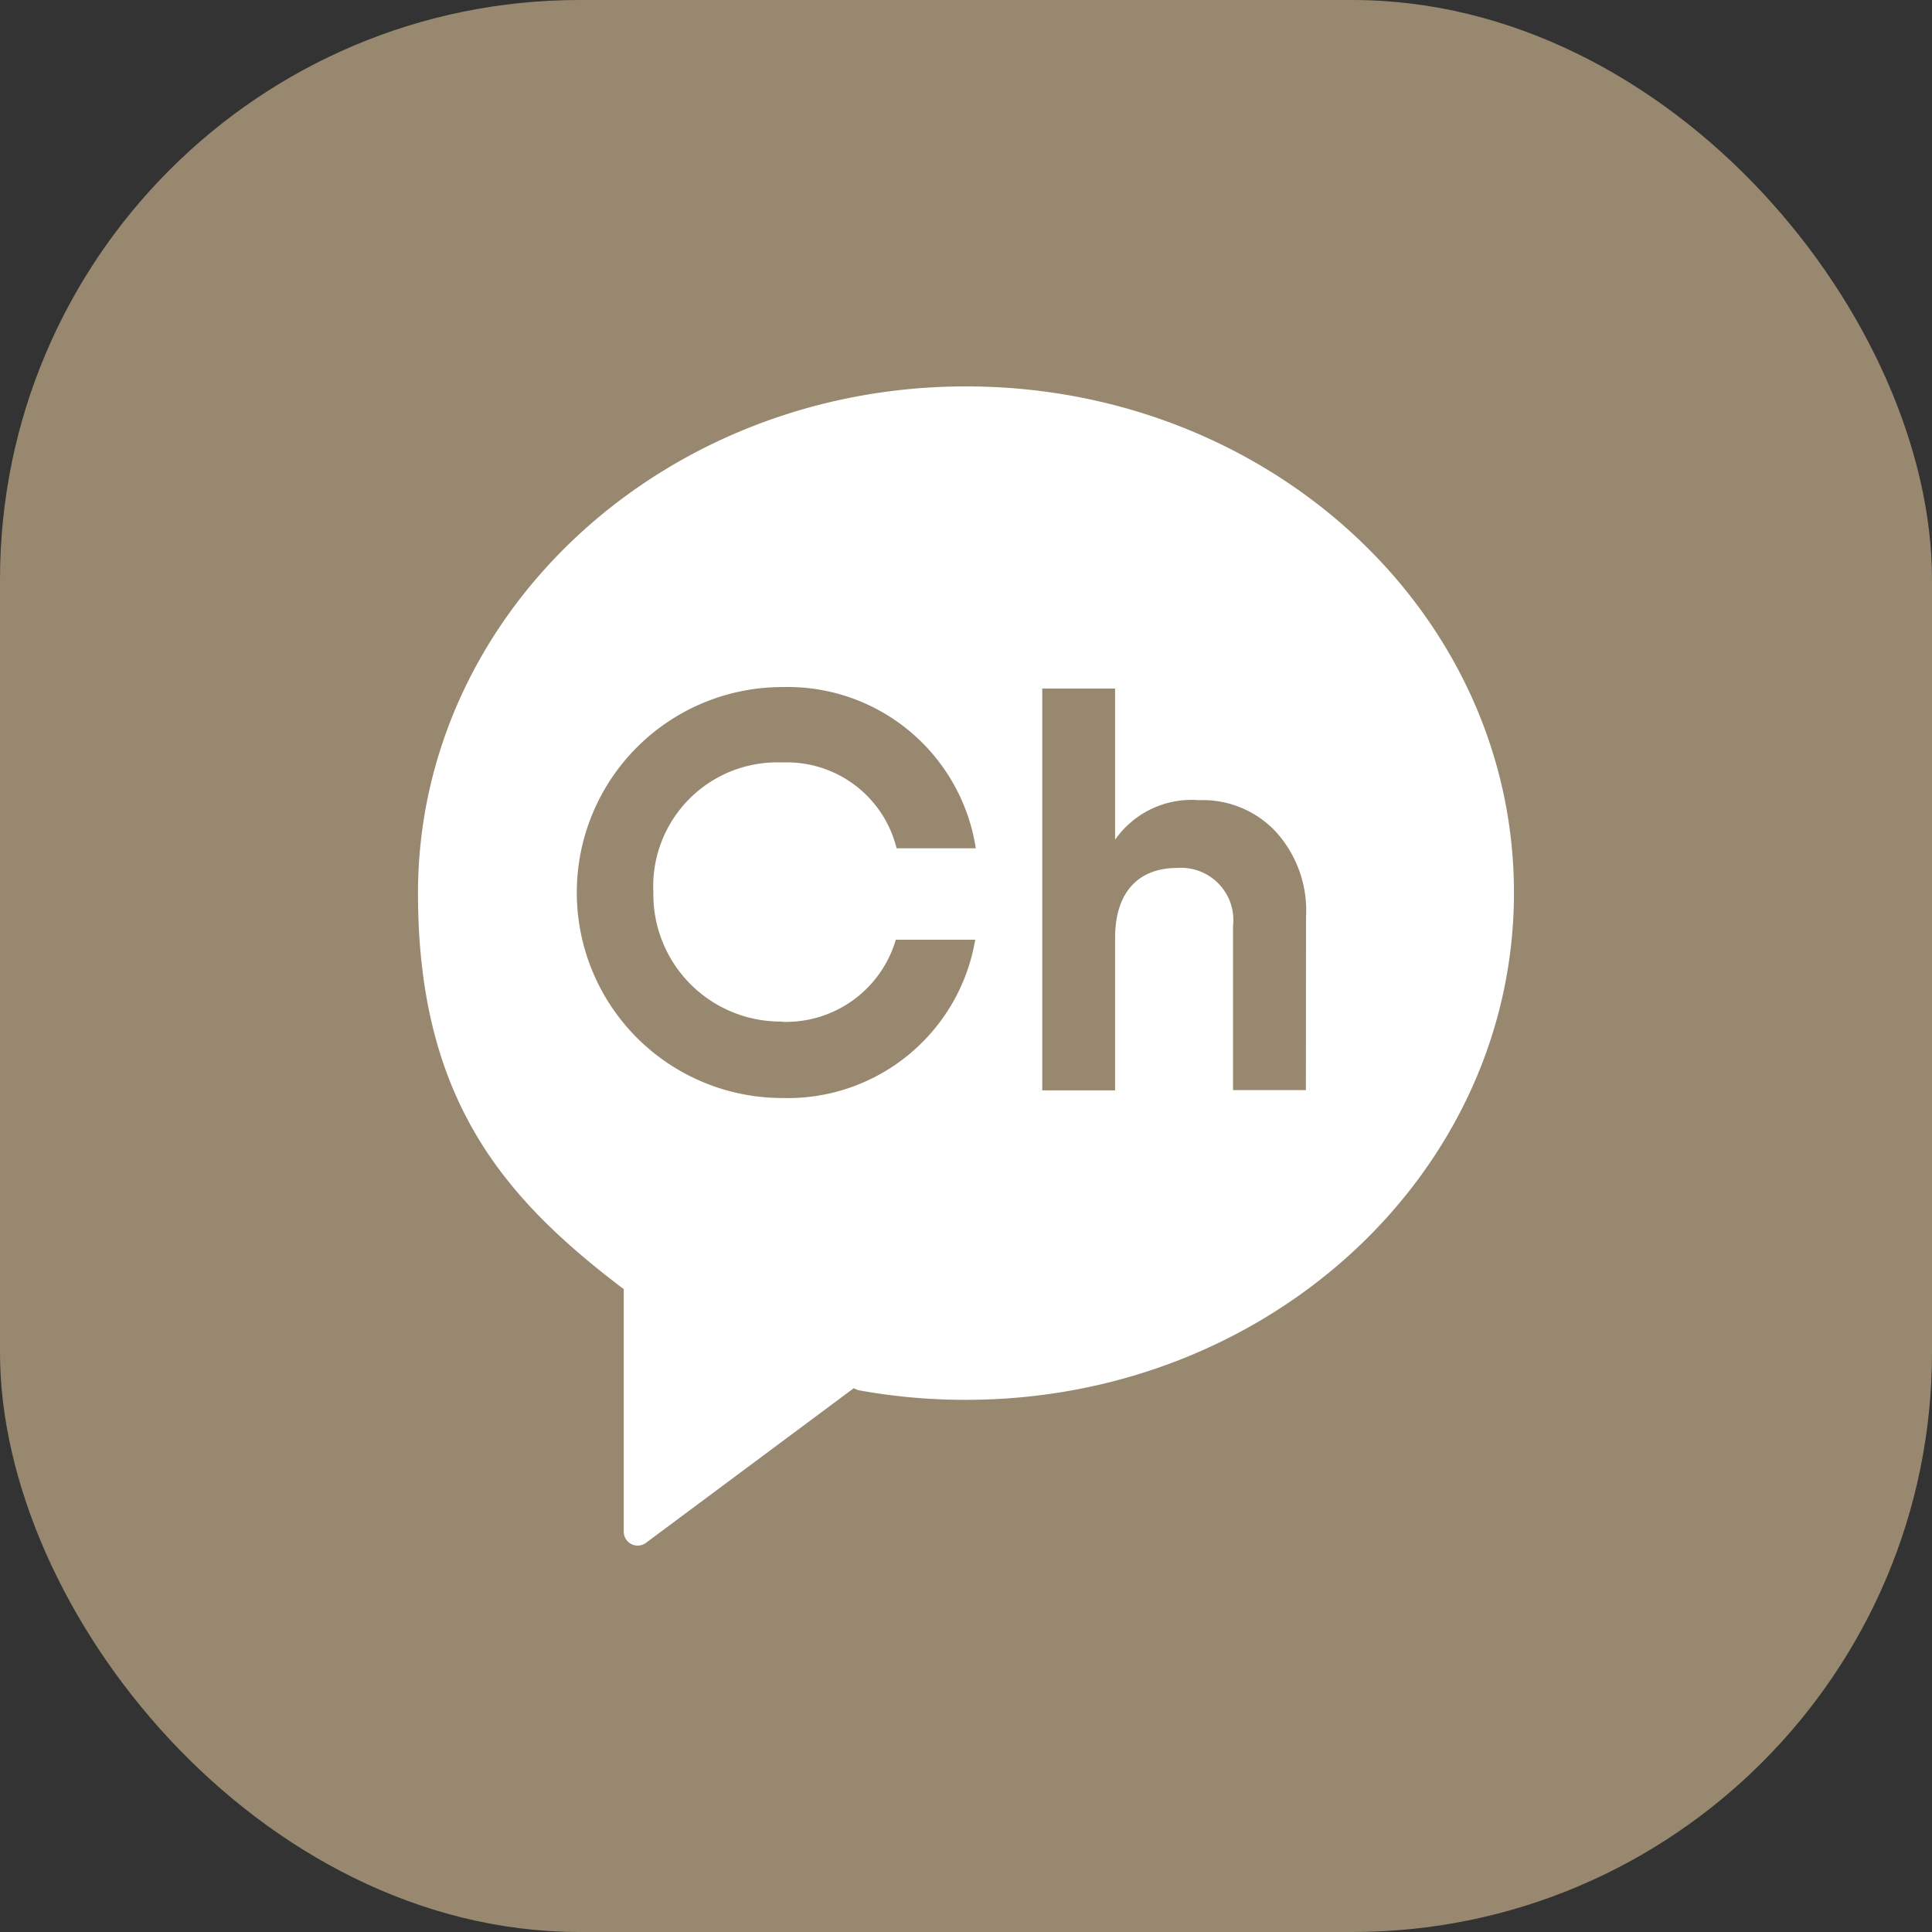 <svg xmlns="http://www.w3.org/2000/svg" width="40" height="40" viewBox="0 0 40 40">
    <rect x="0" y="0" width="40" height="40" fill="#333333" stroke="none"/>
    <g transform="translate(-355 -605)">
        <rect width="40" height="40" rx="12" transform="translate(355 605)" style="fill:#988870"/>
        <g data-name="gr">
            <path d="M32.661 20.544c-6.267 0-11.347 4.7-11.347 10.495 0 4.281 1.793 6.324 4.249 8.187l.011.006v5.023a.288.288 0 0 0 .461.231l4.3-3.2.093.04a12.3 12.3 0 0 0 2.231.2c6.266 0 11.346-4.7 11.346-10.5s-5.078-10.482-11.344-10.482M28.857 33.7a2.371 2.371 0 0 0 2.35-1.7h1.644a3.936 3.936 0 0 1-3.995 3.277 4.254 4.254 0 1 1 0-8.508 3.941 3.941 0 0 1 4.007 3.338h-1.64a2.34 2.34 0 0 0-2.366-1.777 2.568 2.568 0 0 0-2.67 2.693 2.634 2.634 0 0 0 2.67 2.671m10.84 1.42h-1.508v-3.4a1.083 1.083 0 0 0-1.157-1.2c-.783 0-1.285.479-1.285 1.449v3.156h-1.508V26.8h1.508v3.129a1.932 1.932 0 0 1 1.741-.818 2.067 2.067 0 0 1 1.577.643 2.425 2.425 0 0 1 .635 1.776z" transform="translate(342.34 592.456)" style="fill:#fff" data-name="gr"/>
            <path data-name="path" transform="translate(363 613)" style="fill:none" d="M0 0h24v24H0z"/>
        </g>
    </g>
</svg>
